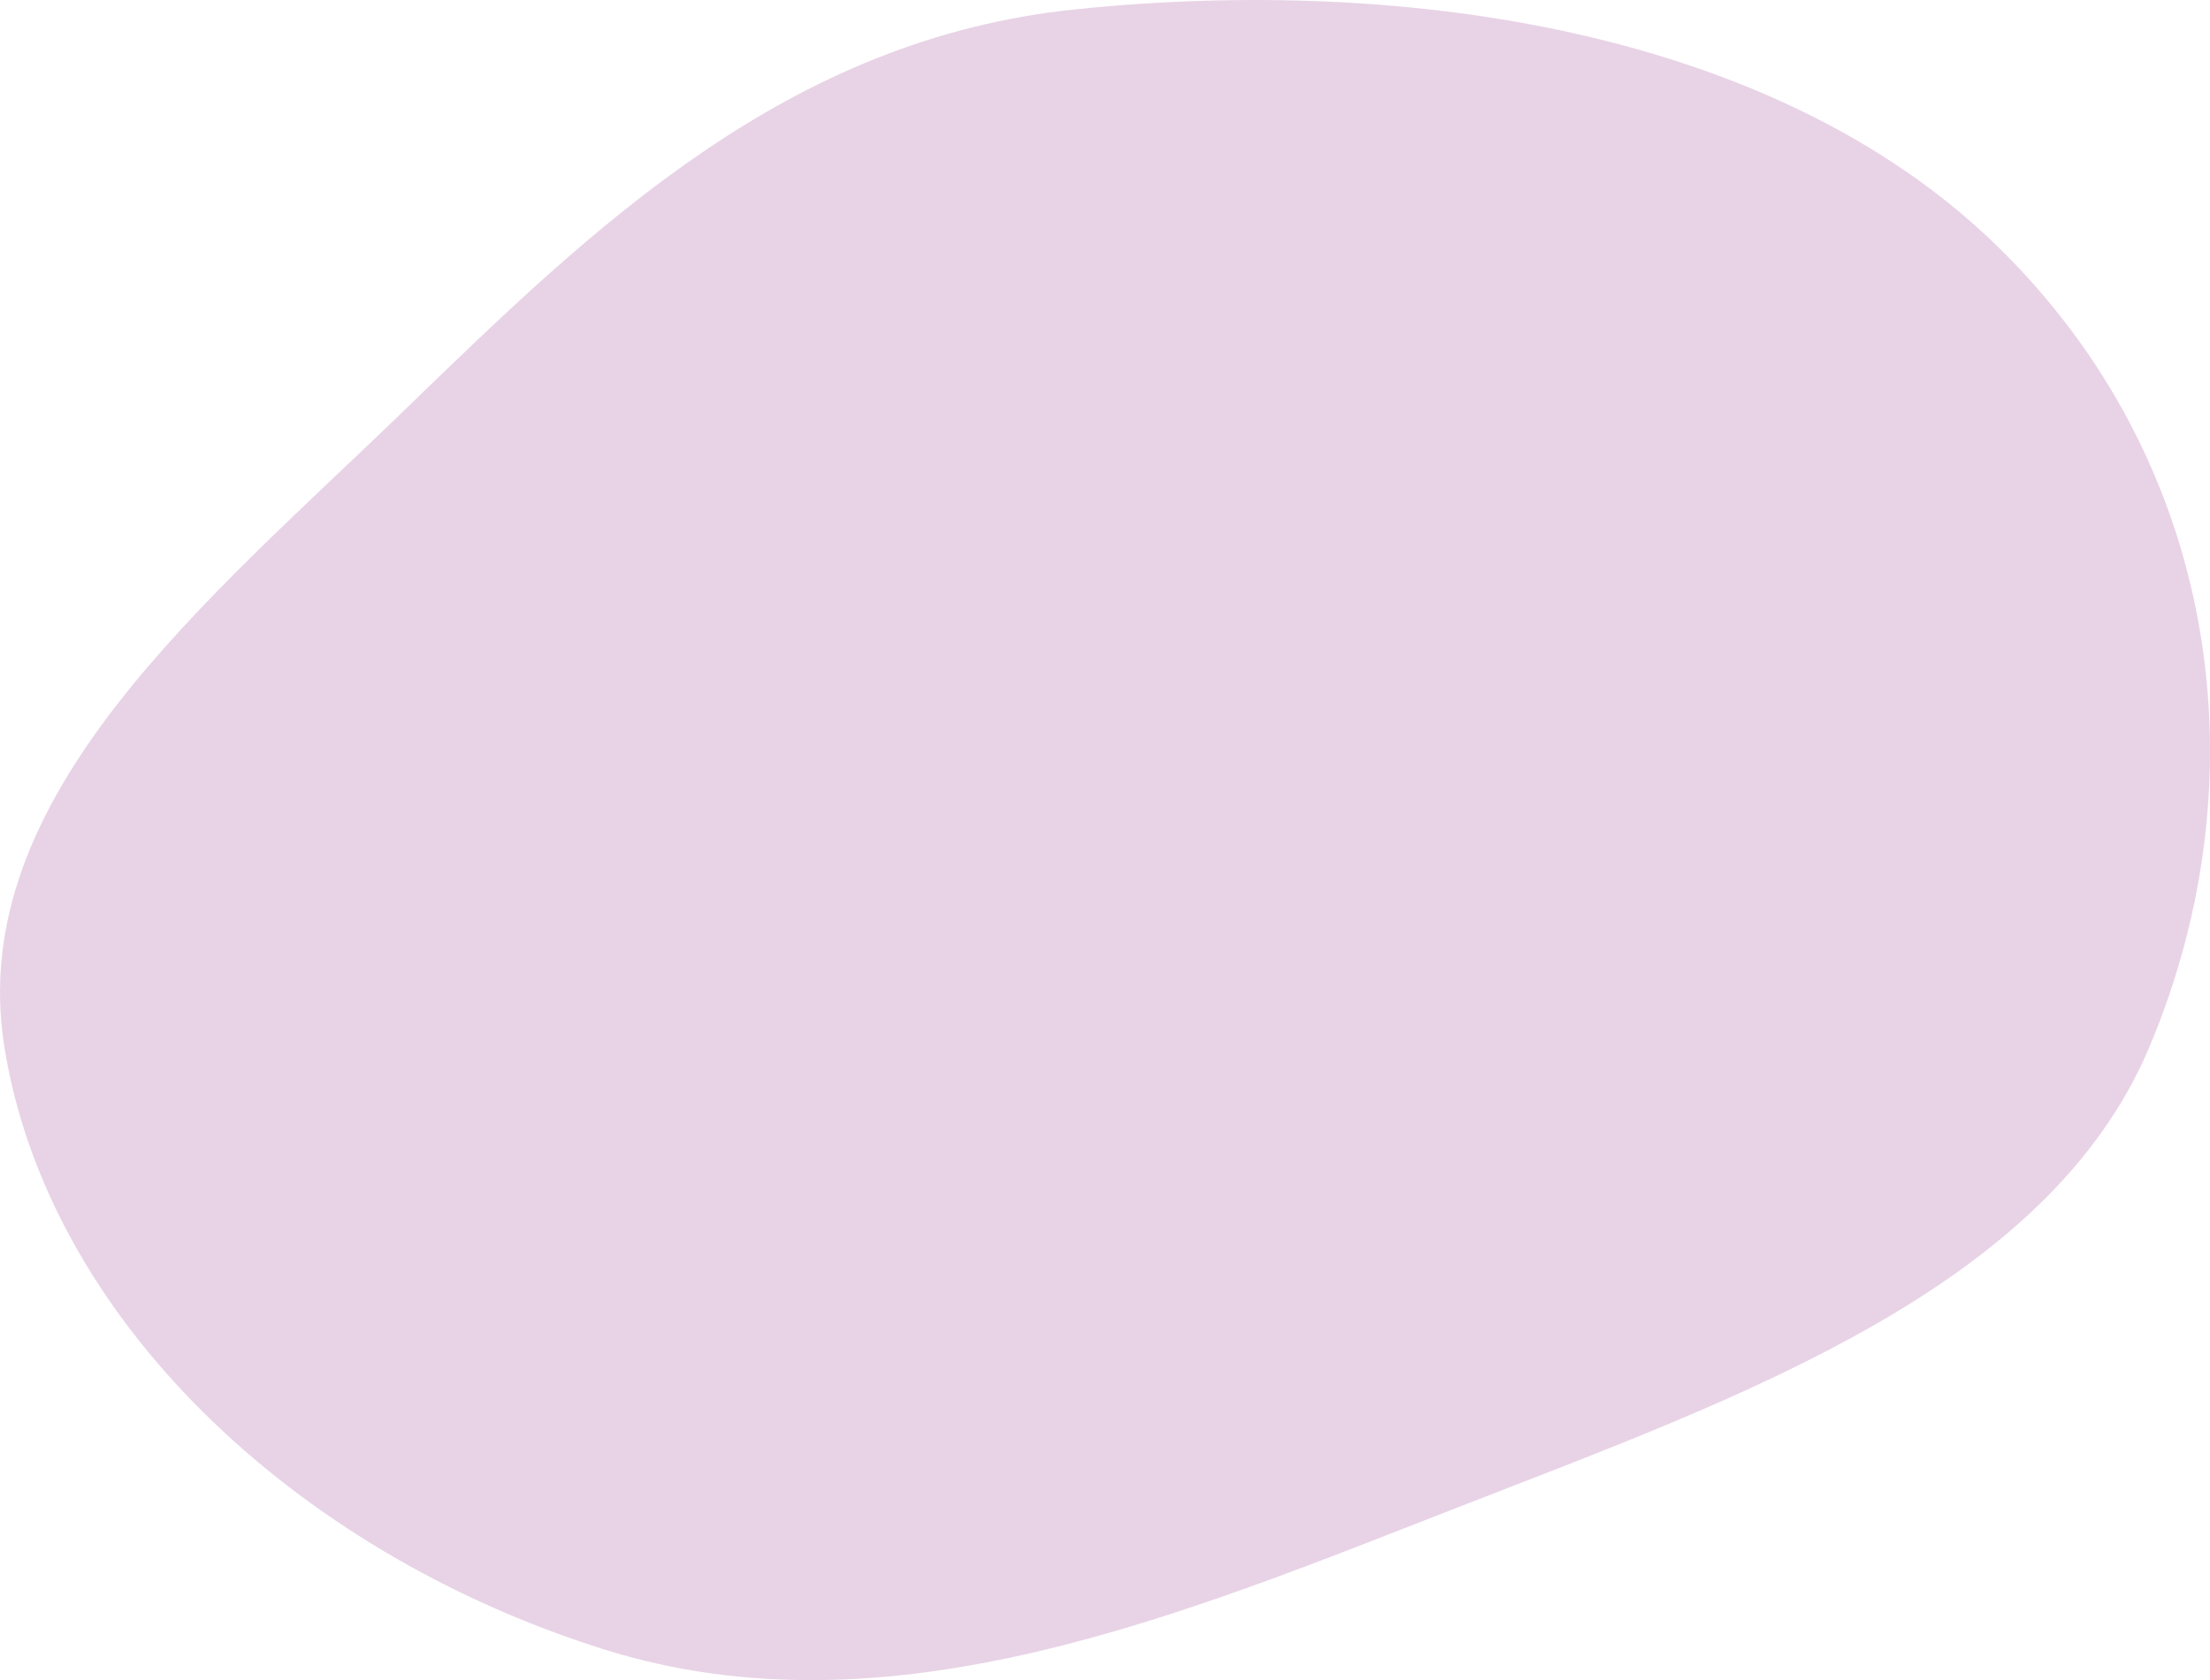 <?xml version="1.0" encoding="UTF-8"?> <svg xmlns="http://www.w3.org/2000/svg" width="1937" height="1473" viewBox="0 0 1937 1473" fill="none"> <path fill-rule="evenodd" clip-rule="evenodd" d="M941.64 8.289C1235.45 -22.229 1556.43 28.314 1748.24 213.569C1945.6 404.188 1983.56 681.836 1883.76 918.221C1794.57 1129.49 1527.11 1224.46 1281.02 1320.27C1037.73 1414.99 779.969 1525.09 528.616 1445.82C256.743 1360.07 41.408 1154.53 3.761 917.425C-31 698.494 182.125 526.668 355.927 358.193C520.108 199.043 689.618 34.468 941.64 8.289Z" fill="#E8D3E6"></path> </svg> 
